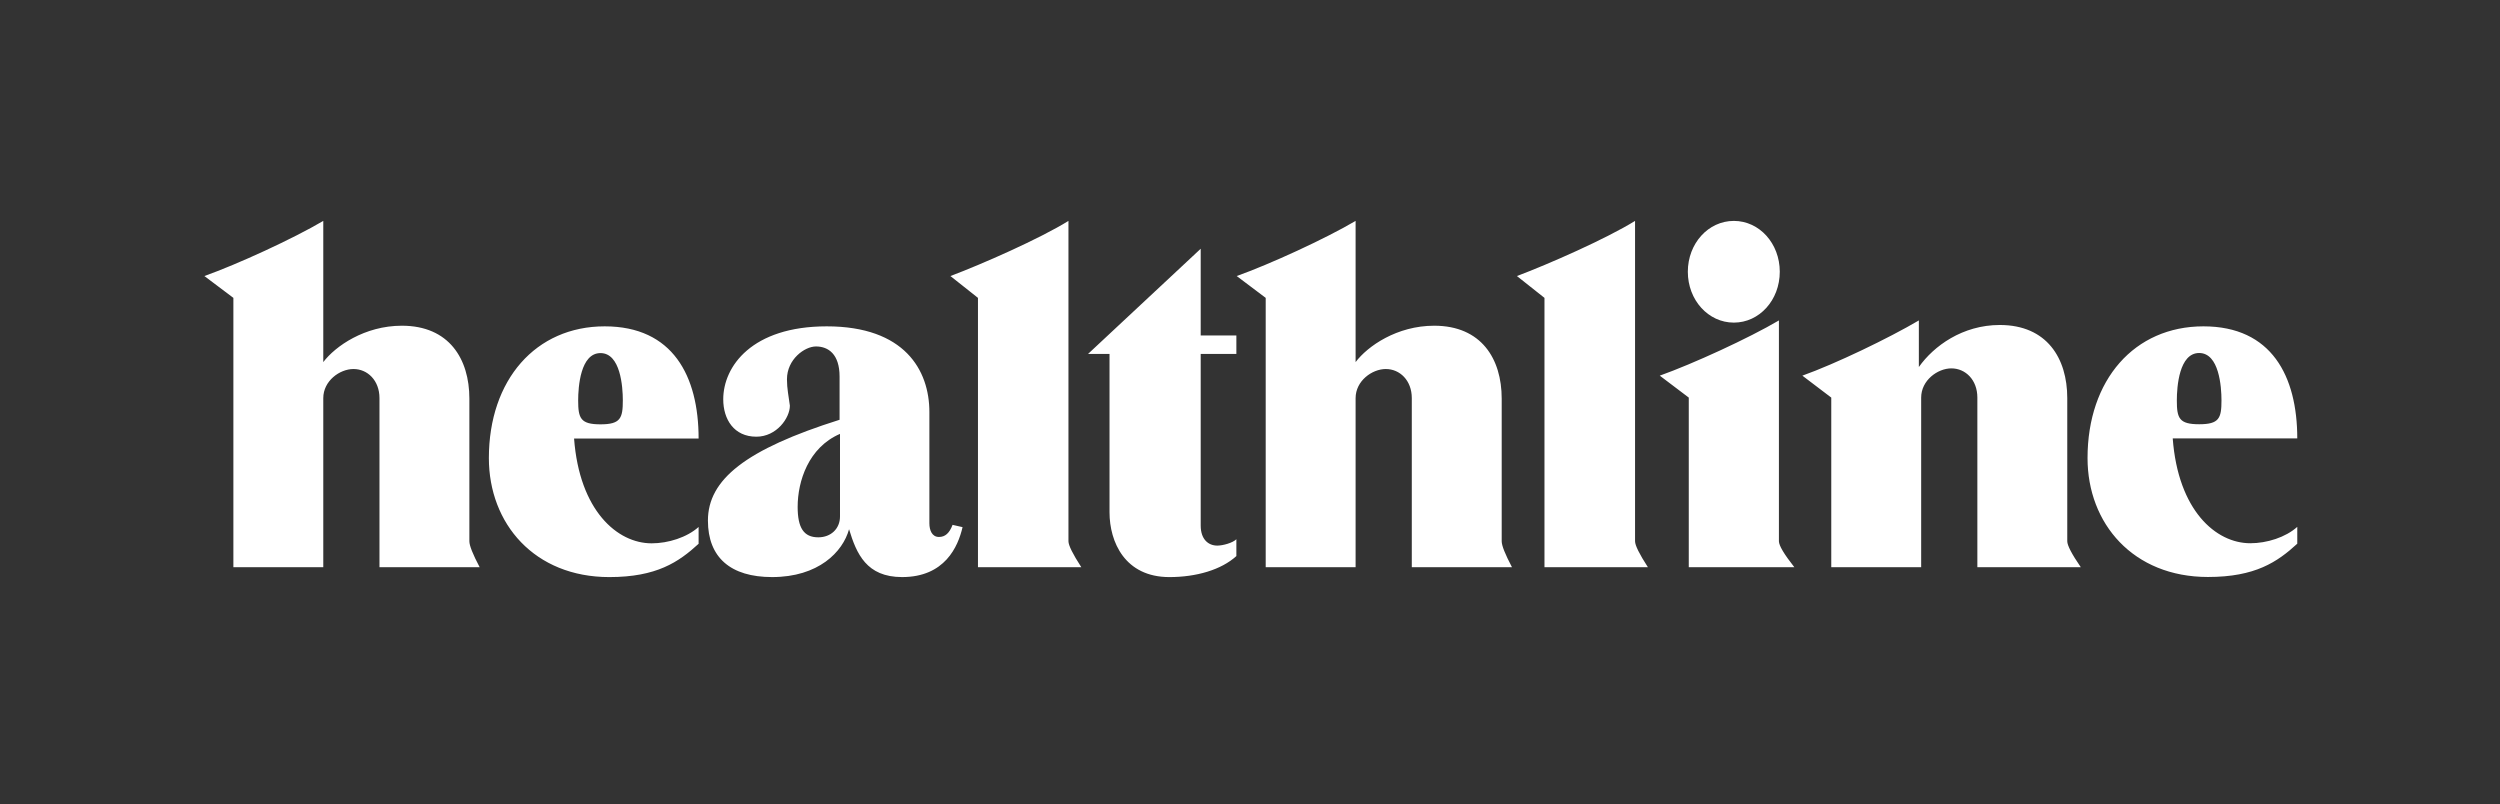 <svg width="199" height="64" viewBox="0 0 199 64" fill="none" xmlns="http://www.w3.org/2000/svg">
<rect x="0" y="0" width="199" height="64" fill="#333333" stroke="none"/>
<path fill-rule="evenodd" clip-rule="evenodd" d="M38.179 45.147H30.206V31.691C30.206 30.279 29.253 29.374 28.136 29.374C27.047 29.374 25.733 30.315 25.733 31.691V45.147H18.577V23.711L16.269 21.973C18.91 21.031 23.329 19.003 25.733 17.584V28.823C26.693 27.556 29.028 25.927 31.99 25.927C35.748 25.927 37.362 28.57 37.362 31.727V43.083C37.362 43.43 37.634 44.111 38.179 45.147ZM120.352 45.147H112.379V31.691C112.379 30.279 111.426 29.374 110.31 29.374C109.22 29.374 107.906 30.315 107.906 31.691V45.147H100.75V23.711L98.442 21.973C101.084 21.031 105.503 19.003 107.906 17.584V28.823C108.859 27.556 111.195 25.927 114.163 25.927C117.922 25.927 119.535 28.57 119.535 31.727V43.083C119.535 43.43 119.808 44.111 120.352 45.147ZM55.609 41.946V43.285C54.023 44.741 52.266 45.936 48.501 45.936C42.55 45.936 38.914 41.692 38.914 36.464C38.914 30.228 42.652 25.977 48.133 25.977C53.559 25.977 55.609 29.931 55.609 34.907H45.696C46.124 40.635 49.127 43.249 51.871 43.249C53.192 43.249 54.683 42.778 55.609 41.946ZM47.799 33.777C49.393 33.777 49.577 33.292 49.577 31.872C49.577 30.786 49.393 28.106 47.799 28.106C46.206 28.106 46.022 30.786 46.022 31.872C46.022 33.292 46.206 33.777 47.799 33.777ZM182.863 41.938V43.278C181.276 44.734 179.519 45.928 175.754 45.928C169.804 45.928 166.168 41.685 166.168 36.464C166.168 30.221 169.906 25.977 175.393 25.977C180.813 25.977 182.863 29.931 182.863 34.899H172.949C173.378 40.635 176.381 43.242 179.125 43.242C180.445 43.242 181.937 42.771 182.863 41.938ZM175.053 33.77C176.646 33.77 176.83 33.292 176.83 31.872C176.83 30.786 176.646 28.099 175.053 28.099C173.46 28.099 173.276 30.786 173.276 31.872C173.276 33.292 173.46 33.77 175.053 33.77ZM75.824 41.779L76.62 41.96C76.26 43.517 75.204 45.935 71.807 45.935C68.974 45.935 68.178 44.082 67.585 42.126C67.088 43.937 65.148 45.935 61.458 45.935C58.162 45.935 56.351 44.379 56.351 41.438C56.351 38.172 59.347 35.775 66.83 33.414V29.974C66.83 28.193 65.938 27.578 64.95 27.578C64.058 27.578 62.642 28.591 62.642 30.192C62.642 30.952 62.778 31.532 62.874 32.292C62.874 33.27 61.819 34.761 60.205 34.761C58.428 34.761 57.57 33.385 57.57 31.785C57.57 29.171 59.844 25.977 65.808 25.977C72.004 25.977 73.979 29.46 73.979 32.799V41.656C73.979 42.199 74.183 42.742 74.741 42.742C75.231 42.742 75.572 42.445 75.824 41.779ZM66.864 41.113V34.537C64.358 35.616 63.493 38.296 63.493 40.352C63.493 42.011 63.977 42.771 65.134 42.771C66.142 42.771 66.864 42.083 66.864 41.113ZM86.071 45.147H77.846V23.711L75.653 21.973C78.159 21.031 82.762 19.003 85.049 17.584V43.083C85.049 43.408 85.39 44.096 86.071 45.147ZM131.171 45.147H122.94V23.711L120.747 21.973C123.253 21.031 127.862 19.003 130.15 17.584V43.083C130.15 43.408 130.49 44.096 131.171 45.147ZM98.415 42.923V44.263C97.216 45.356 95.228 45.936 93.084 45.936C89.543 45.936 88.318 43.14 88.318 40.78V28.172H86.609L95.576 19.8V26.701H98.415V28.172H95.576V41.837C95.576 42.923 96.175 43.43 96.897 43.43C97.339 43.43 98.129 43.213 98.415 42.923ZM138.014 25.68C135.978 25.68 134.351 23.884 134.351 21.632C134.351 19.38 135.978 17.584 138.014 17.584C140.05 17.584 141.67 19.38 141.67 21.632C141.67 23.884 140.05 25.68 138.014 25.68ZM142.828 45.147H134.426V31.648L132.118 29.902C134.759 28.961 139.192 26.926 141.602 25.506V43.083C141.602 43.423 142.011 44.111 142.828 45.147ZM165.63 45.147H157.398V31.648C157.398 30.235 156.452 29.323 155.328 29.323C154.239 29.323 152.925 30.272 152.925 31.648V45.147H145.769V31.648L143.468 29.902C146.103 28.961 150.331 26.926 152.741 25.506V29.214C153.926 27.541 156.22 25.869 159.182 25.869C162.94 25.869 164.554 28.526 164.554 31.684V43.083C164.554 43.416 164.915 44.104 165.63 45.147Z" fill="white"/>
</svg>
